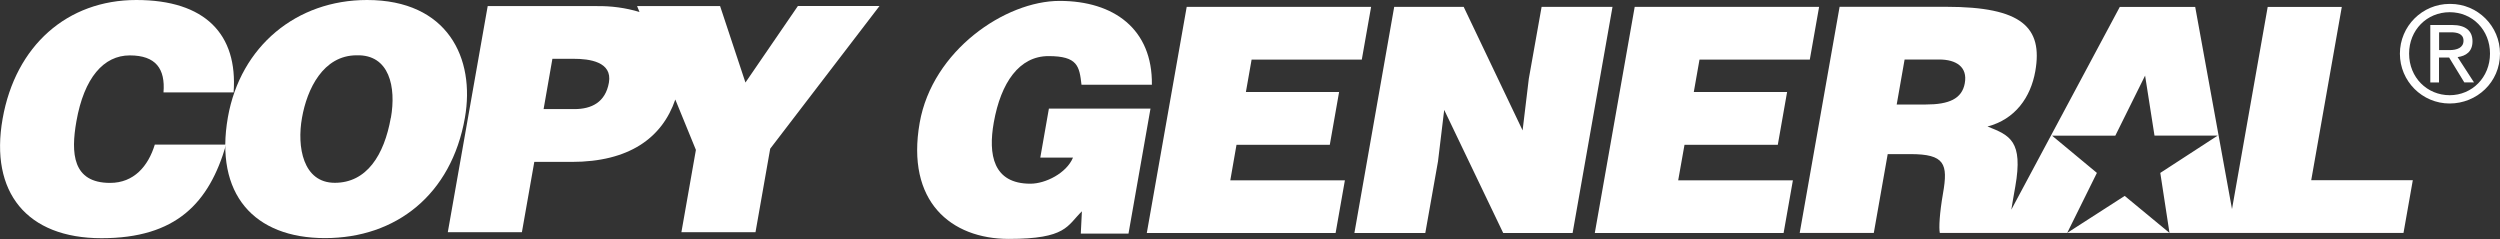 <?xml version="1.0" encoding="UTF-8"?>
<svg id="Vrstva_1" xmlns="http://www.w3.org/2000/svg" version="1.1" viewBox="0 0 2500 239">
  <rect x="0" y="0" width="2500" height="239" fill="#333333" stroke="none"/>
  <!-- Generator: Adobe Illustrator 29.2.1, SVG Export Plug-In . SVG Version: 2.1.0 Build 116)  -->
  <defs>
    <style>
      .st0 {
        fill: #fff;
      }
    </style>
  </defs>
  <path class="st0" d="M233.6,92.4C237.9,34.3,205.3,0,136.3,0S15.5,45.6,2.6,118.8c-13,73.5,24.2,119.4,98.9,119.4s107.7-35.2,124.6-93.6h-71.3c-6.6,21.6-20.9,38.3-44.7,38.3-37.7,0-39.3-29.8-33.7-61.6,7.7-43.6,27.3-65.9,53.4-65.9s35.6,13.5,33.7,37h70.3Z"/>
  <g>
    <path class="st0" d="M2311.2,180.3h0l30.6-173.4h-74.1l-35.7,202.2-36.8-202.2h-75.4l-108.5,202.8c.9-5.9,2.3-13.3,4-23.2,8-45.5-5.4-51.2-27.8-60,27.7-7.2,43.2-29.2,47.8-55.3,7.7-43.9-13.5-64.4-88.9-64.4h-106.8l-39.9,226.1h74.1l13.9-78.8h22.6c34.5,0,37.9,9.7,32.7,39.3-3.5,20.1-4.2,34.5-3.2,39.5h463.7l9.3-52.7h-101.7ZM1964.8,83.2c-2.8,15.7-16,21.3-38.9,21.3h-29.2l7.9-45h34.5c17.3,0,28.6,7.6,25.7,23.6ZM2169.5,232.9h0l-44.8-37-57.5,37,29.7-60-44.8-37.2h63.2c0-.1,29.8-60.1,29.8-60.1l9.4,60h63.2c0,.1-57.4,37.3-57.4,37.3l9.2,60Z"/>
    <path class="st0" d="M745.5,82.7l-25.4-76.6h-83l2.4,5.9c-13.9-4.2-28.3-6.1-42.8-5.9h-109l-39.9,226.1h74.1l12.4-70.3h37.4c57,0,90.4-23.7,103.6-62.4l20.6,50.4-14.5,82.3h74.1l14.7-83.5L879.5,6h-81.6l-52.5,76.6ZM608.9,82.7c-3.5,19.5-17.2,26.4-34.5,26.4h-30.8l8.8-50.3h21.1c15.7,0,39.1,2.8,35.4,23.9h0Z"/>
    <path class="st0" d="M367,0c-70.4,0-126.5,46.1-139.1,117.2-13.5,76.9,26.1,120.9,97.1,120.9s126.4-43.4,139.9-120.3C475.4,58.2,447.7,0,367,0ZM390.8,117.8c-6.6,37.3-24.1,65-56,65s-38-36.1-32.8-65c5-28.6,21.1-62.5,54.7-62.5h0c32.8-.9,39.6,31.8,34.2,62.5Z"/>
    <polygon class="st0" points="1541.6 6.9 1528.8 78.8 1522.6 130.4 1463.7 6.9 1394.2 6.9 1354.4 233 1425.3 233 1438 161.4 1444.2 109.9 1503.2 233 1572.6 233 1612.5 6.9 1541.6 6.9"/>
    <path class="st0" d="M1048.9,108.6l-8.6,49h32.7c-6.5,15.6-27.5,26.1-42.6,26.1-37.4,0-42.3-29.2-36.6-61.3,7.1-39.9,25.5-66.3,54.7-66.3s30.9,10.1,33,28.6h70.4c.7-55.6-38-83.8-92.3-83.8s-127.2,49.6-139.9,121.8c-13.9,78.8,31.3,116.2,89.1,116.2s58.2-13.1,73.1-27.6l-1.1,22.3h47.7l22-125h-101.5Z"/>
    <polygon class="st0" points="1236.5 144.8 1329.8 144.8 1339.1 92 1245.9 92 1251.6 59.6 1361.8 59.6 1371.1 6.9 1186.7 6.9 1146.8 233 1335.6 233 1344.9 180.3 1230.3 180.3 1236.5 144.8"/>
    <polygon class="st0" points="1684.5 144.8 1777.8 144.8 1787.1 92 1693.8 92 1699.5 59.6 1809.8 59.6 1819.1 6.9 1634.7 6.9 1594.8 233 1783.6 233 1792.9 180.3 1678.2 180.3 1684.5 144.8"/>
  </g>
  <path class="st0" d="M2449.6,103.5c27.1,0,50.4-21.1,50.4-49.9,0-27.5-22.3-49.7-49.7-49.7-.2,0-.4,0-.6,0-27.5,0-49.8,22.3-49.8,49.8s22.3,49.8,49.8,49.8ZM2409.1,53.6c0-23.6,17.8-41.4,40.6-41.4s40.3,17.8,40.3,41.4-17.8,41.6-40.3,41.6-40.6-17.6-40.6-41.6ZM2439.1,57.5h10l15.2,24.9h9.7l-16.4-25.3c8.4-1.1,14.9-5.5,14.9-15.8s-6.7-16.3-20.3-16.3h-21.9v57.5h8.7v-24.9h0ZM2439.1,50.1v-17.8h11.8c6,0,12.6,1.3,12.6,8.4s-6.6,9.4-14,9.4h-10.4Z"/>
</svg>